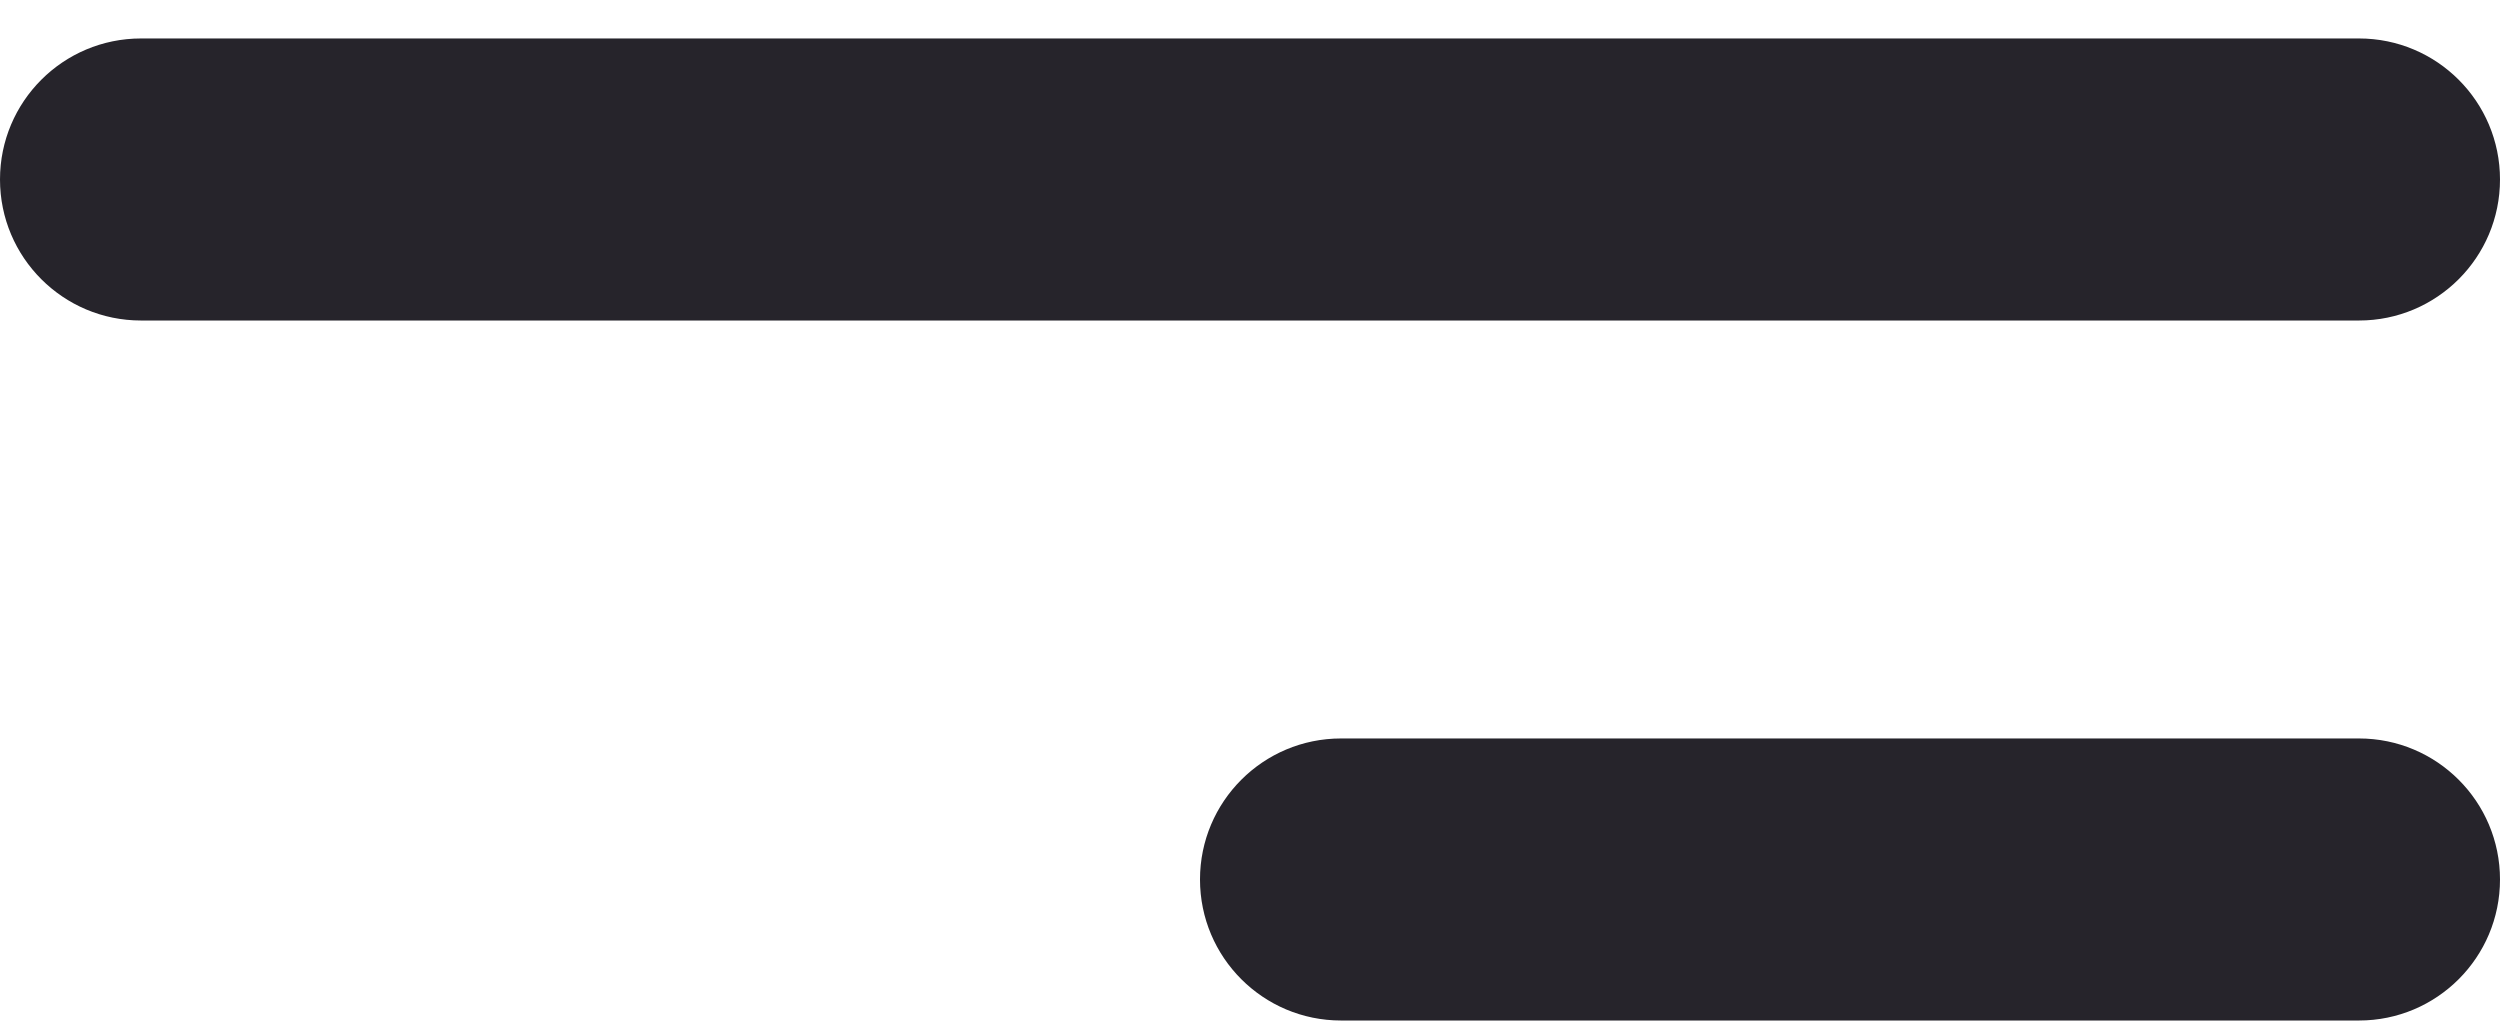 <svg width="39" height="16" viewBox="0 0 39 16" fill="none" xmlns="http://www.w3.org/2000/svg">
<path d="M36.8 0.6C38.015 0.6 39 1.585 39 2.8C39 4.015 38.015 5 36.8 5H2.2C0.985 5 0 4.015 0 2.8C0 1.585 0.985 0.6 2.2 0.6H36.8Z" fill="#26242B"/>
<path d="M36.8 11.52C38.015 11.52 39 12.505 39 13.72C39 14.935 38.015 15.92 36.8 15.92H20.92C19.705 15.92 18.72 14.935 18.72 13.72C18.72 12.505 19.705 11.52 20.92 11.52H36.8Z" fill="#26242B"/>
</svg>
